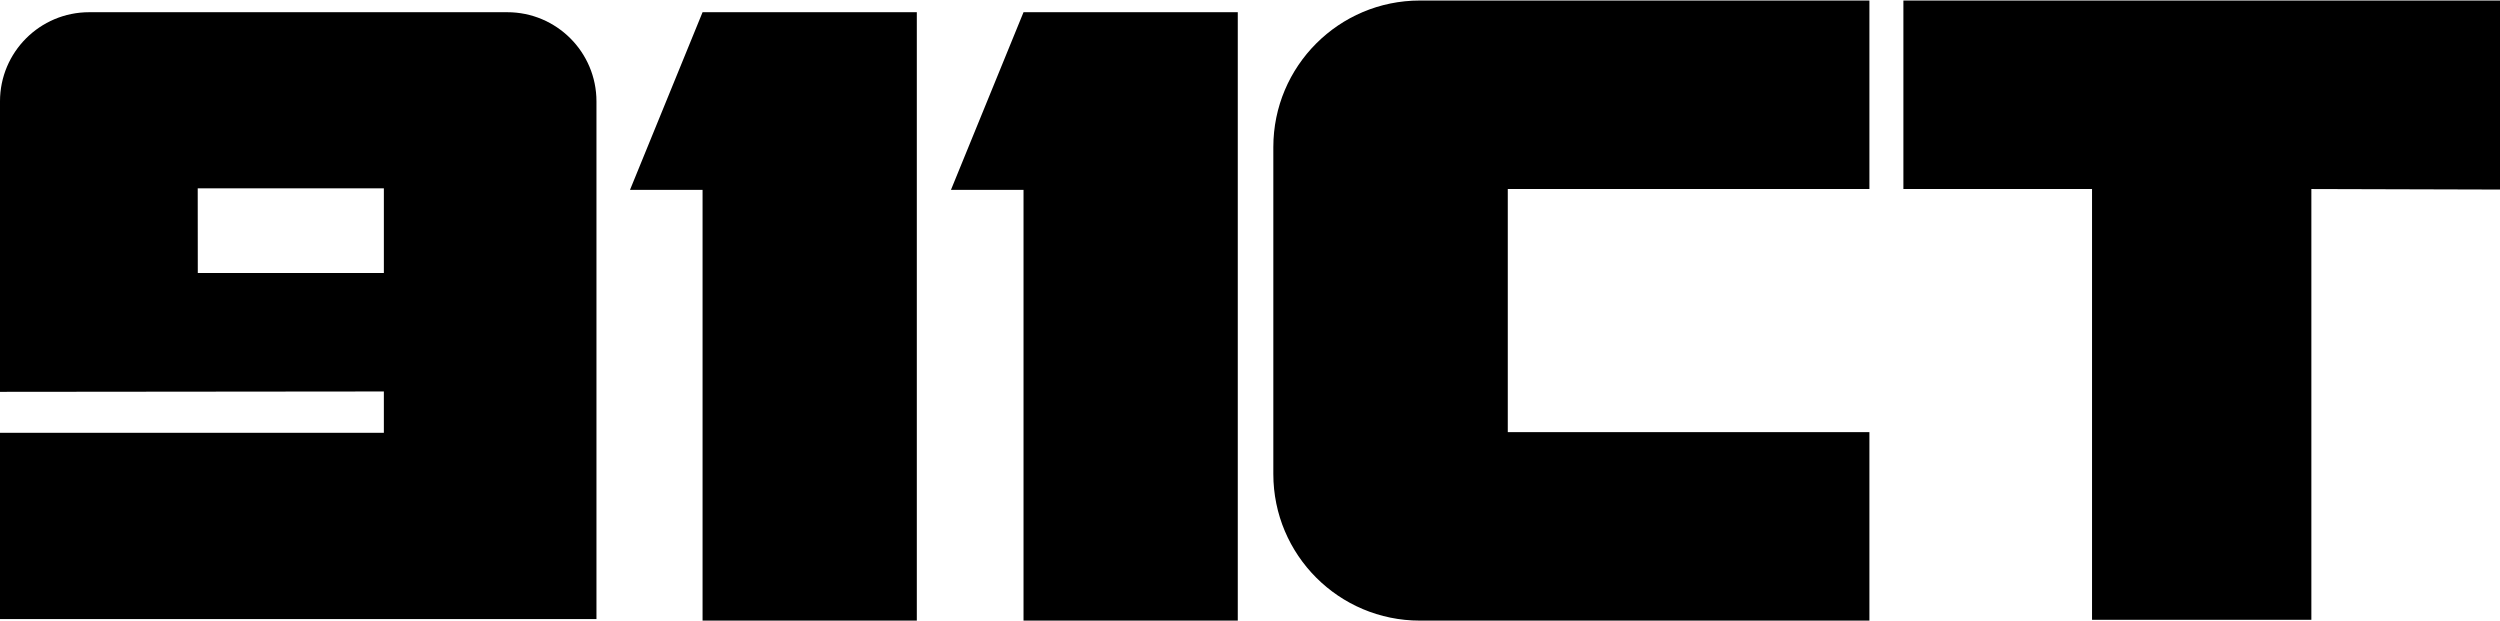<?xml version="1.0" encoding="UTF-8"?>
<svg xmlns="http://www.w3.org/2000/svg" xmlns:xlink="http://www.w3.org/1999/xlink" xmlns:xodm="http://www.corel.com/coreldraw/odm/2003" xml:space="preserve" width="1131px" height="281px" version="1.1" style="shape-rendering:geometricPrecision; text-rendering:geometricPrecision; image-rendering:optimizeQuality; fill-rule:evenodd; clip-rule:evenodd" viewBox="0 0 59031.01 14641.79">
 <defs>
  <style type="text/css">
   
    .fil0 {fill:black;fill-rule:nonzero}
   
  </style>
 </defs>
 <g id="圖層_x0020_1">
  <g id="_105553562222720">
   <polygon class="fil0" points="59031.01,0 54576.85,0 49397.85,0 44943.75,0 44943.75,4451.14 49397.85,4451.14 49397.85,14622.25 54576.85,14622.25 54576.85,4451.08 59031.01,4463.41 "></polygon>
   <path class="fil0" d="M29226.87 276.09l-5059.05 0 -1713.88 4195.51 1713.88 0 0 10170.19 5059.05 0 0 -9306.59 0 -5022.86 0 -36.25zm6375.47 9914.62l0 -5739.63 8538.96 0.06 0 -4451.14 -8538.96 0 -2074.92 0c-1913.23,0 -3461.05,1550.66 -3461.05,3461.05l0 7719.69c0,1910.39 1547.82,3461.05 3461.05,3461.05l967.71 0 9646.17 0 0 -4451.08 -8538.96 0z"></path>
   <path class="fil0" d="M9063.97 4435.36l0 1998.67 -4393.57 -0.07 -1.73 -1998.6 4395.3 0zm-6958.35 -4159.27c-1163,0 -2105.62,942.69 -2105.62,2105.68l0 6858.24 9063.97 -8.69 0 976.1 -9063.97 0 0 4398.12 14084 0 0 -12223.77c0,-1162.99 -942.63,-2105.68 -2105.62,-2105.68l-9872.76 0z"></path>
   <polygon class="fil0" points="21648.28,276.09 16589.23,276.09 14875.41,4471.6 16589.23,4471.6 16589.23,14641.79 21648.28,14641.79 21648.28,5335.2 21648.28,312.34 "></polygon>
  </g>
 </g>
</svg>
